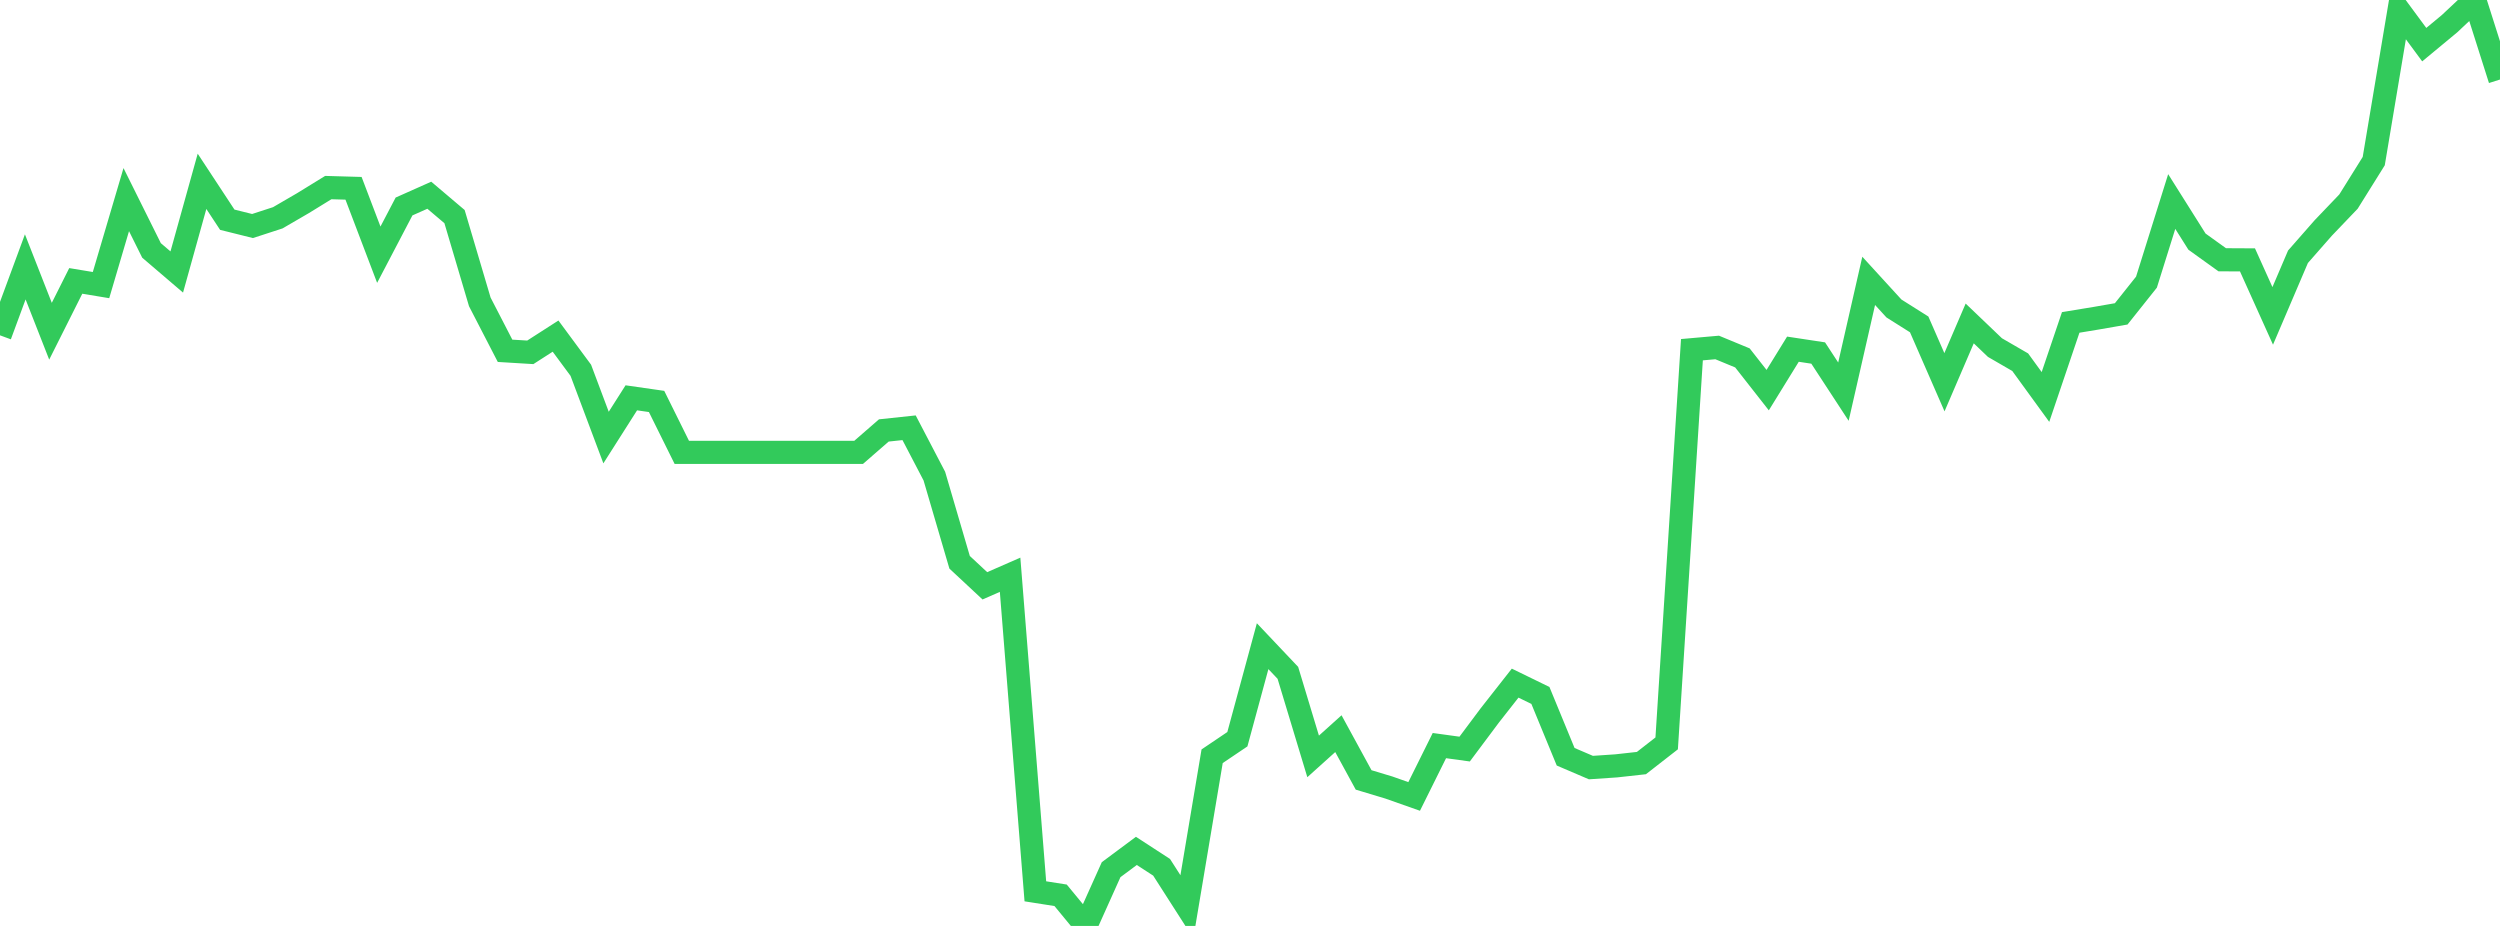 <?xml version="1.0" standalone="no"?>
<!DOCTYPE svg PUBLIC "-//W3C//DTD SVG 1.1//EN" "http://www.w3.org/Graphics/SVG/1.1/DTD/svg11.dtd">

<svg width="135" height="50" viewBox="0 0 135 50" preserveAspectRatio="none" 
  xmlns="http://www.w3.org/2000/svg"
  xmlns:xlink="http://www.w3.org/1999/xlink">


<polyline points="0.0, 18.107 1.364, 14.411 2.727, 17.887 4.091, 15.169 5.455, 15.395 6.818, 10.779 8.182, 13.523 9.545, 14.688 10.909, 9.791 12.273, 11.865 13.636, 12.205 15.0, 11.761 16.364, 10.968 17.727, 10.129 19.091, 10.168 20.455, 13.754 21.818, 11.15 23.182, 10.542 24.545, 11.697 25.909, 16.302 27.273, 18.943 28.636, 19.026 30.0, 18.15 31.364, 19.996 32.727, 23.628 34.091, 21.482 35.455, 21.678 36.818, 24.429 38.182, 24.429 39.545, 24.429 40.909, 24.429 42.273, 24.429 43.636, 24.429 45.0, 24.429 46.364, 24.429 47.727, 23.244 49.091, 23.099 50.455, 25.711 51.818, 30.362 53.182, 31.634 54.545, 31.037 55.909, 48.131 57.273, 48.346 58.636, 50.0 60.0, 46.963 61.364, 45.948 62.727, 46.834 64.091, 48.964 65.455, 40.837 66.818, 39.918 68.182, 34.894 69.545, 36.334 70.909, 40.846 72.273, 39.618 73.636, 42.116 75.0, 42.527 76.364, 43.008 77.727, 40.262 79.091, 40.45 80.455, 38.625 81.818, 36.889 83.182, 37.554 84.545, 40.865 85.909, 41.449 87.273, 41.357 88.636, 41.206 90.0, 40.143 91.364, 18.884 92.727, 18.763 94.091, 19.327 95.455, 21.067 96.818, 18.856 98.182, 19.063 99.545, 21.149 100.909, 15.166 102.273, 16.658 103.636, 17.518 105.0, 20.641 106.364, 17.466 107.727, 18.769 109.091, 19.559 110.455, 21.436 111.818, 17.411 113.182, 17.186 114.545, 16.949 115.909, 15.236 117.273, 10.882 118.636, 13.047 120.0, 14.027 121.364, 14.034 122.727, 17.058 124.091, 13.865 125.455, 12.311 126.818, 10.886 128.182, 8.7 129.545, 0.563 130.909, 2.411 132.273, 1.281 133.636, 0.0 135.0, 4.294" fill="none" stroke="#32ca5b" stroke-width="1.25"/>

</svg>